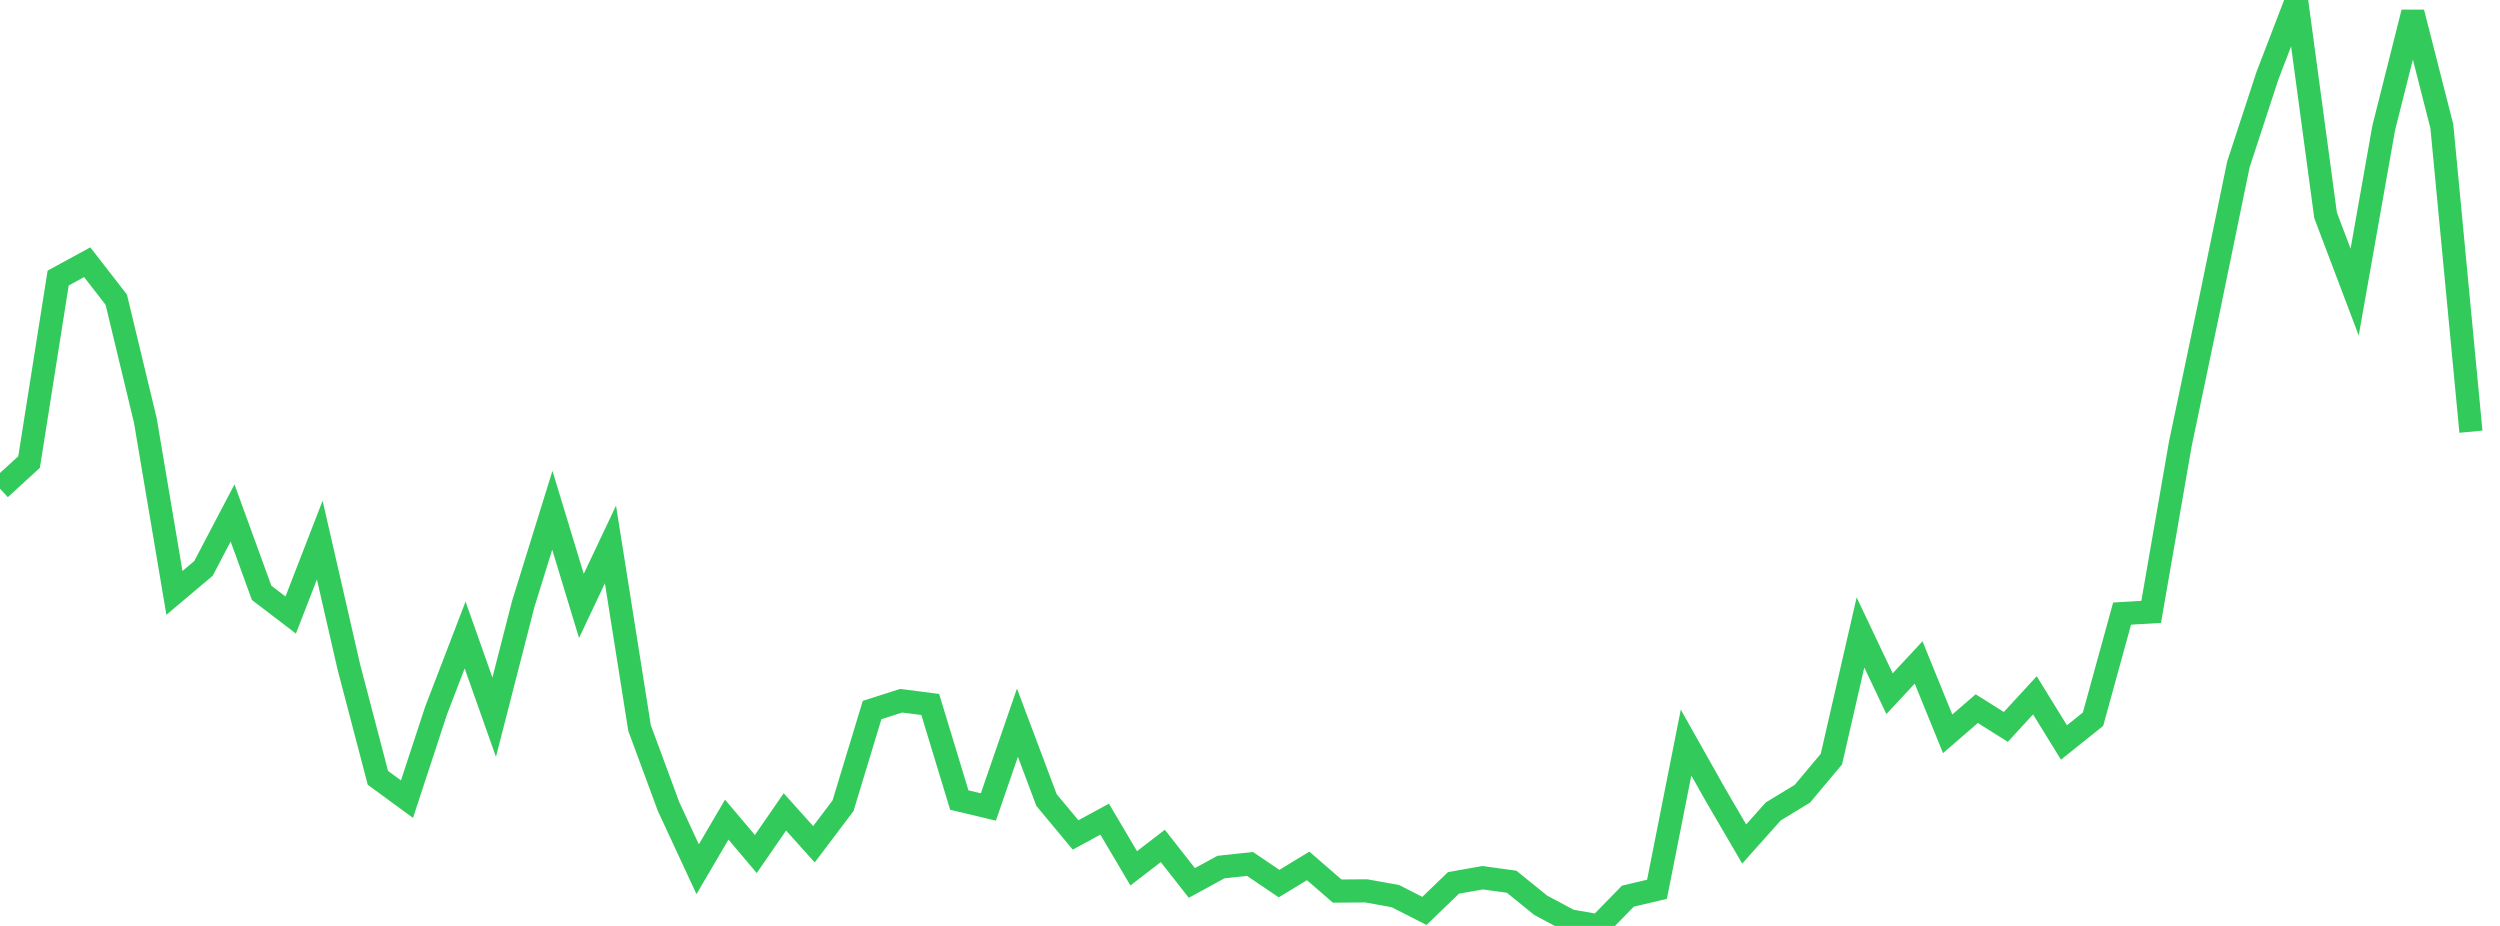 <?xml version="1.0" standalone="no"?>
<!DOCTYPE svg PUBLIC "-//W3C//DTD SVG 1.1//EN" "http://www.w3.org/Graphics/SVG/1.1/DTD/svg11.dtd">

<svg width="135" height="50" viewBox="0 0 135 50" preserveAspectRatio="none" 
  xmlns="http://www.w3.org/2000/svg"
  xmlns:xlink="http://www.w3.org/1999/xlink">


<polyline points="0.0, 26.387 1.57, 24.95 3.14, 15.016 4.709, 14.16 6.279, 16.183 7.849, 22.71 9.419, 32.016 10.988, 30.693 12.558, 27.701 14.128, 32.013 15.698, 33.212 17.267, 29.165 18.837, 36.014 20.407, 42.004 21.977, 43.154 23.547, 38.374 25.116, 34.29 26.686, 38.727 28.256, 32.612 29.826, 27.554 31.395, 32.72 32.965, 29.399 34.535, 39.312 36.105, 43.56 37.674, 46.938 39.244, 44.259 40.814, 46.117 42.384, 43.844 43.953, 45.59 45.523, 43.511 47.093, 38.341 48.663, 37.84 50.233, 38.041 51.802, 43.203 53.372, 43.577 54.942, 39.026 56.512, 43.202 58.081, 45.087 59.651, 44.234 61.221, 46.889 62.791, 45.68 64.36, 47.679 65.93, 46.822 67.5, 46.653 69.07, 47.715 70.64, 46.759 72.209, 48.118 73.779, 48.107 75.349, 48.389 76.919, 49.189 78.488, 47.676 80.058, 47.398 81.628, 47.613 83.198, 48.885 84.767, 49.723 86.337, 50.0 87.907, 48.392 89.477, 48.022 91.047, 40.099 92.616, 42.886 94.186, 45.576 95.756, 43.817 97.326, 42.864 98.895, 40.994 100.465, 34.153 102.035, 37.46 103.605, 35.771 105.174, 39.626 106.744, 38.266 108.314, 39.254 109.884, 37.547 111.453, 40.093 113.023, 38.838 114.593, 33.134 116.163, 33.042 117.733, 23.996 119.302, 16.51 120.872, 8.882 122.442, 4.086 124.012, 0.0 125.581, 11.627 127.151, 15.772 128.721, 6.907 130.291, 0.672 131.86, 6.822 133.43, 23.312" fill="none" stroke="#32ca5b" stroke-width="1.25"/>

</svg>